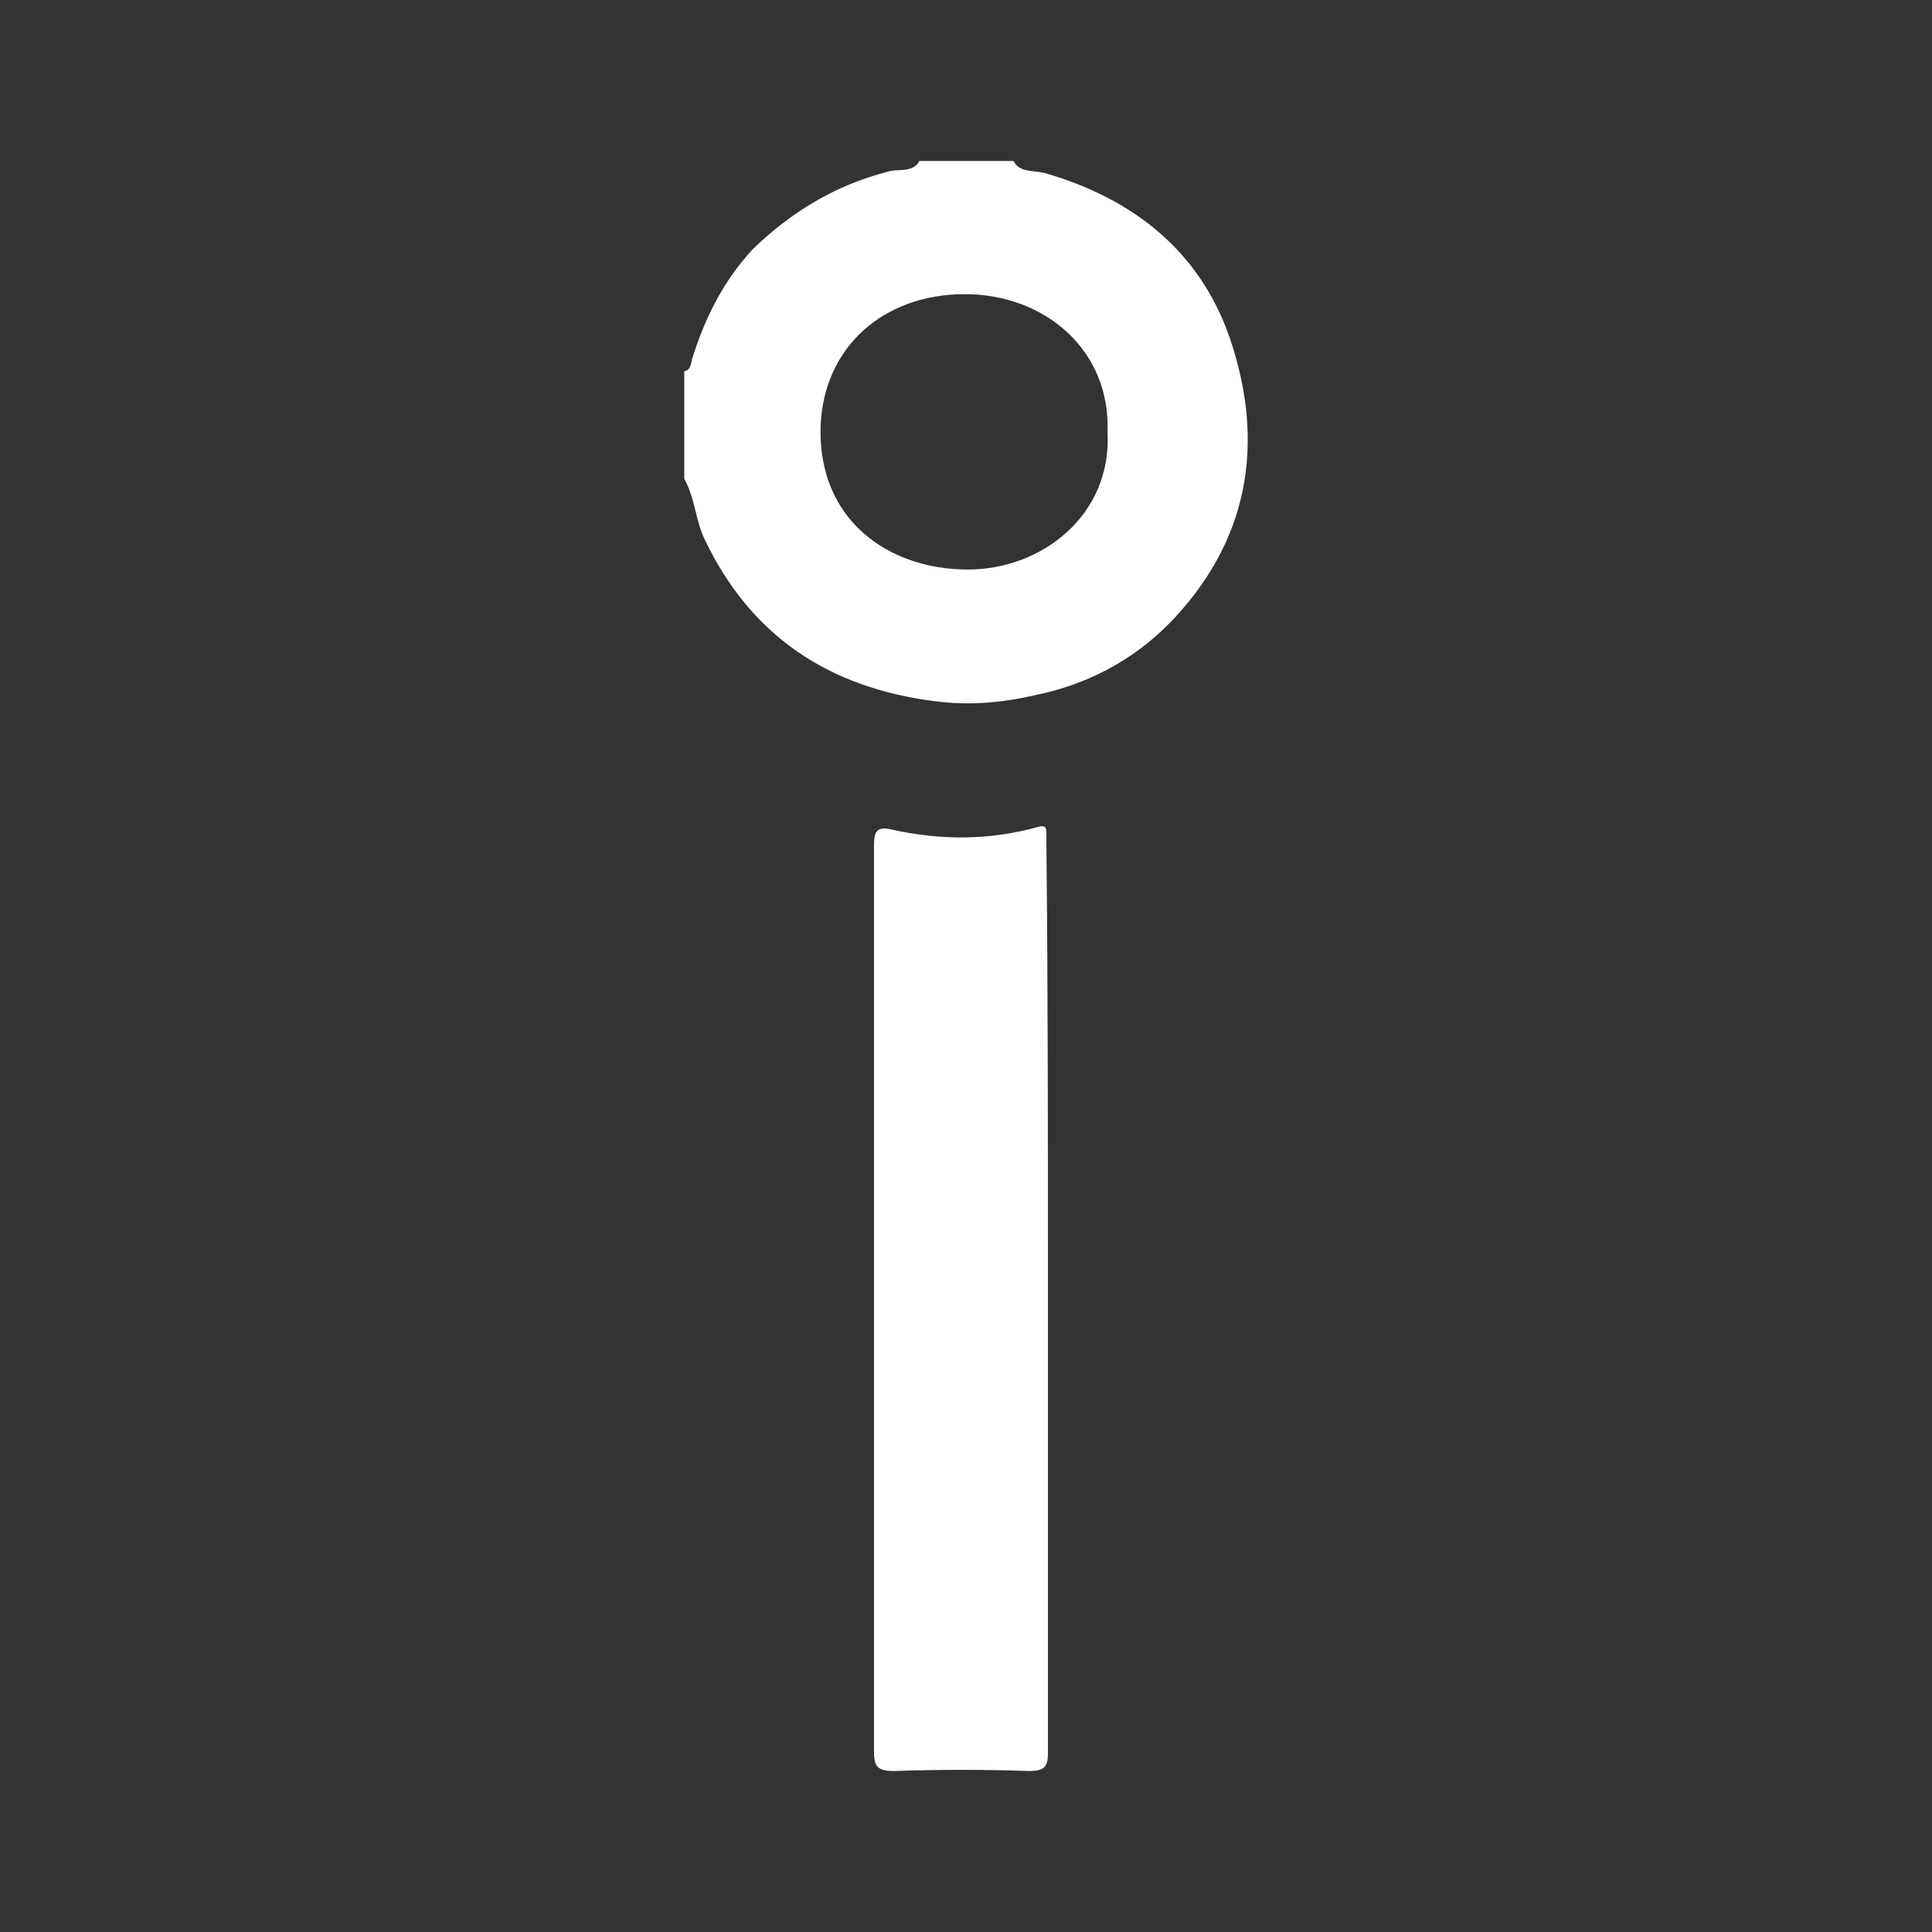<svg width="24" height="24" viewBox="0 0 24 24" fill="none" xmlns="http://www.w3.org/2000/svg">
<rect x="0" y="0" width="24" height="24" fill="#333333" stroke="none"/>
<path fill-rule="evenodd" clip-rule="evenodd" d="M12.856 2.13C12.751 2.119 12.645 2.107 12.59 2H11.421C11.368 2.103 11.26 2.109 11.159 2.115C11.113 2.117 11.069 2.12 11.032 2.132C10.37 2.301 9.824 2.639 9.357 3.09C8.987 3.485 8.753 3.955 8.597 4.462C8.594 4.474 8.592 4.484 8.59 4.495C8.576 4.554 8.566 4.597 8.5 4.613V5.947C8.573 6.079 8.607 6.215 8.641 6.352C8.67 6.469 8.699 6.586 8.753 6.699C9.318 7.884 10.272 8.541 11.616 8.711C12.044 8.767 12.453 8.729 12.862 8.635C13.505 8.504 14.07 8.203 14.518 7.752C15.511 6.737 15.725 5.515 15.277 4.199C14.907 3.128 14.089 2.47 12.979 2.15C12.94 2.14 12.898 2.135 12.856 2.13ZM11.986 3.654C12.979 3.654 13.797 4.35 13.758 5.365C13.816 6.399 12.94 7.075 12.025 7.075C11.032 7.075 10.155 6.455 10.194 5.29C10.233 4.312 10.973 3.654 11.986 3.654ZM13.018 21.774V16.116C13.018 14.237 13.018 12.357 12.999 10.496V10.346C12.999 10.271 12.979 10.252 12.901 10.271C12.298 10.44 11.694 10.44 11.09 10.308C10.876 10.252 10.857 10.346 10.857 10.515V14.726V21.756C10.857 21.944 10.896 22 11.11 22C11.674 21.981 12.22 21.981 12.784 22C12.979 22 13.018 21.944 13.018 21.774Z" fill="white"/>
</svg>

